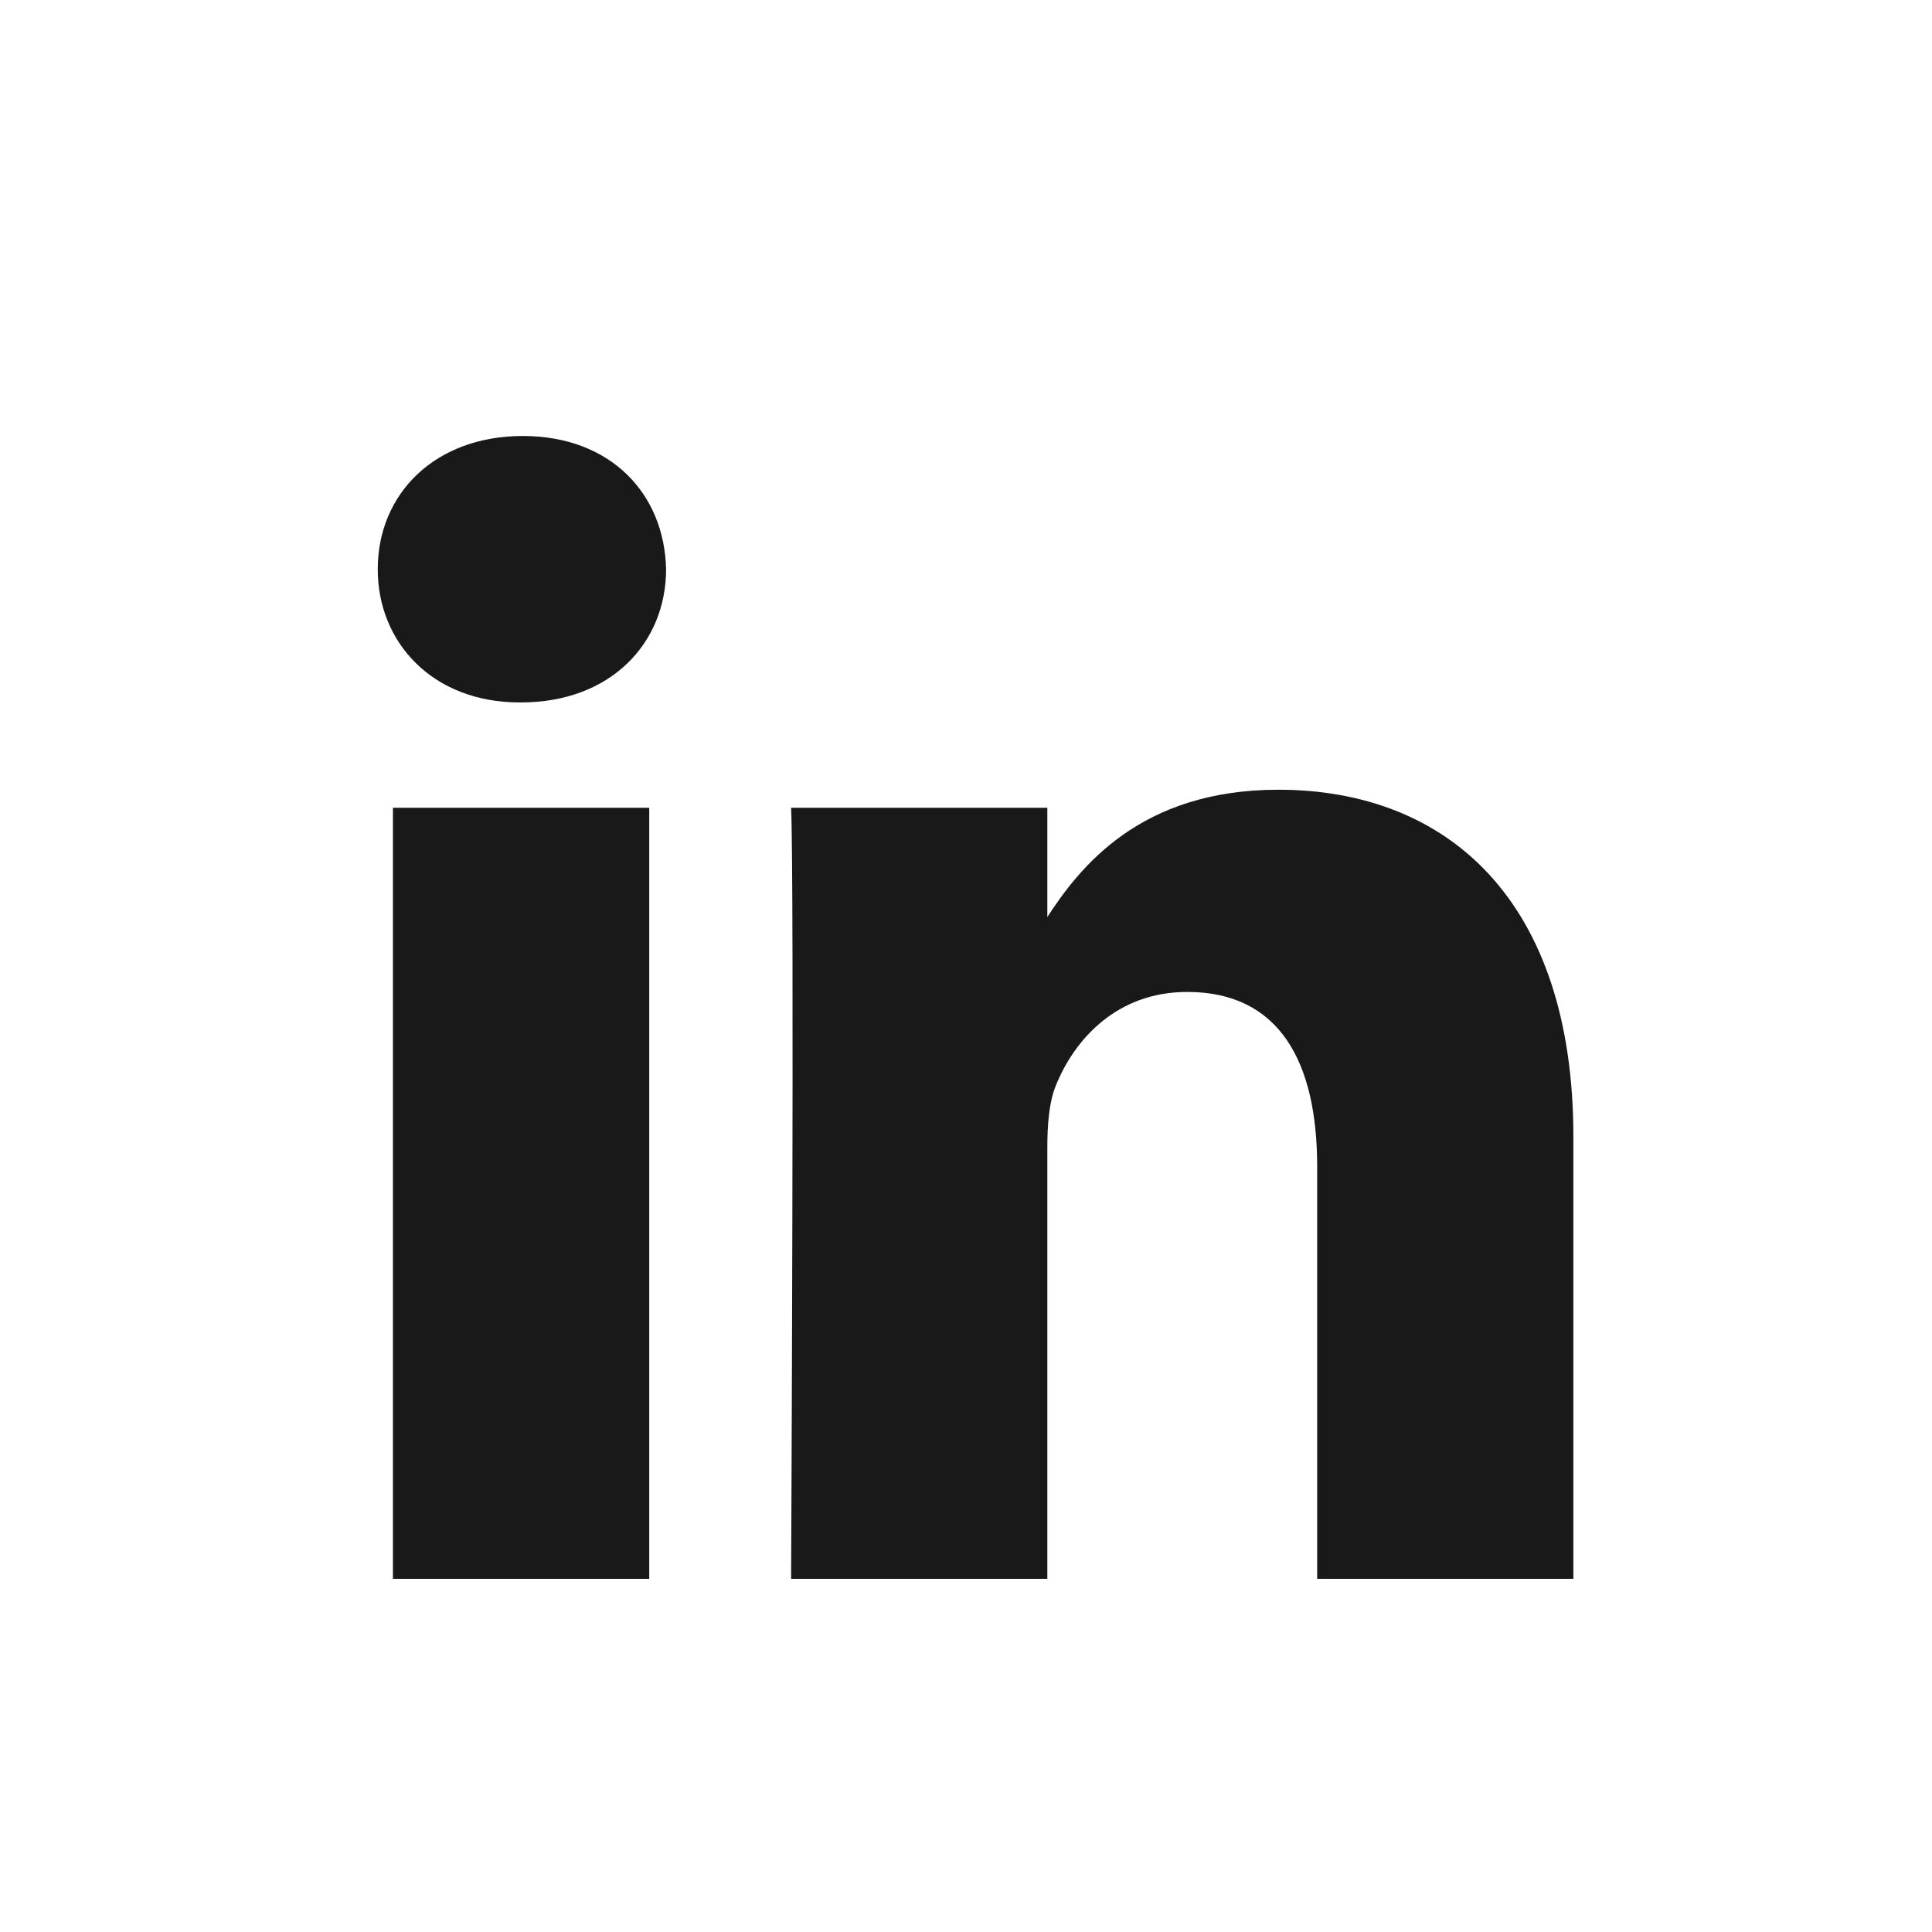 <svg width="21" height="21" viewBox="0 0 21 21" fill="none" xmlns="http://www.w3.org/2000/svg">
<g clip-path="url(#clip0)">
<path d="M7.057 17.162V8.78H4.271V17.162H7.057ZM5.664 7.635C6.636 7.635 7.24 6.992 7.24 6.187C7.222 5.365 6.636 4.739 5.682 4.739C4.73 4.739 4.106 5.365 4.106 6.187C4.106 6.992 4.711 7.635 5.646 7.635H5.664H5.664ZM8.599 17.162H11.384V12.481C11.384 12.231 11.402 11.98 11.476 11.801C11.677 11.301 12.136 10.782 12.905 10.782C13.913 10.782 14.317 11.551 14.317 12.678V17.162H17.102V12.356C17.102 9.781 15.728 8.584 13.895 8.584C12.392 8.584 11.732 9.424 11.366 9.996H11.384V8.78H8.599C8.635 9.567 8.599 17.162 8.599 17.162L8.599 17.162Z" fill="#191919"/>
</g>
<defs>
<clipPath id="clip0">
<rect width="13" height="12.422" fill="white" transform="translate(4.104 4.739)"/>
</clipPath>
</defs>
</svg>
